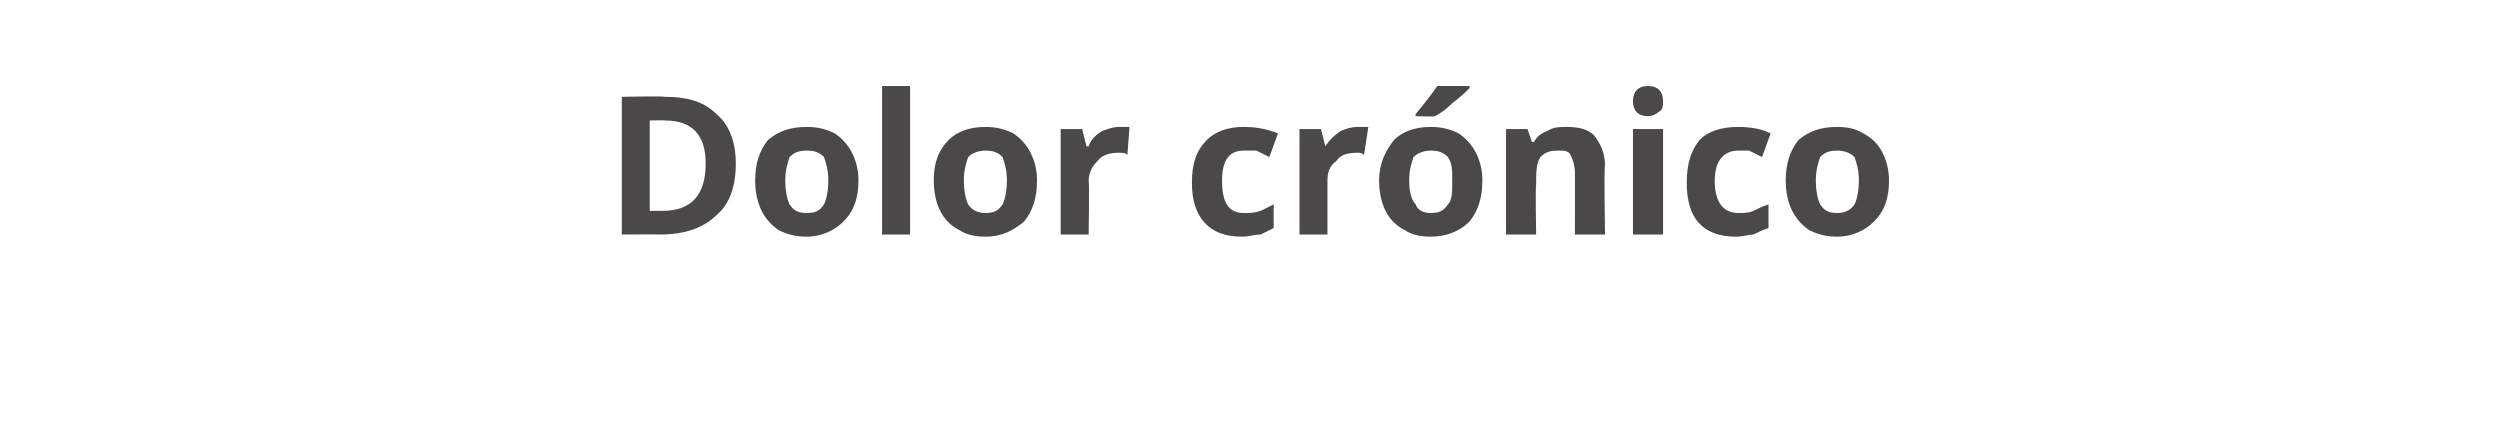 <?xml version="1.0" standalone="no"?><!DOCTYPE svg PUBLIC "-//W3C//DTD SVG 1.1//EN" "http://www.w3.org/Graphics/SVG/1.1/DTD/svg11.dtd"><svg xmlns="http://www.w3.org/2000/svg" version="1.1" width="116.2px" height="20.2px" viewBox="0 -4 116.2 20.2" style="top:-4px">  <desc>Dolor crónico</desc>  <defs/>  <g id="Polygon116869">    <path d="M 34.2 3.6 C 34.2 4.7 33.9 5.5 33.3 6 C 32.7 6.6 31.8 6.9 30.7 6.9 C 30.68 6.89 28.9 6.9 28.9 6.9 L 28.9 0.5 C 28.9 0.5 30.87 0.46 30.9 0.5 C 31.9 0.5 32.7 0.7 33.3 1.3 C 33.9 1.8 34.2 2.6 34.2 3.6 Z M 30.8 5.8 C 32.1 5.8 32.8 5.1 32.8 3.6 C 32.8 2.3 32.2 1.6 30.9 1.6 C 30.94 1.58 30.2 1.6 30.2 1.6 L 30.2 5.8 L 30.8 5.8 C 30.8 5.8 30.8 5.76 30.8 5.8 Z M 36.5 4.4 C 36.5 4.9 36.6 5.3 36.7 5.5 C 36.9 5.8 37.1 5.9 37.5 5.9 C 37.9 5.9 38.1 5.8 38.3 5.5 C 38.4 5.3 38.5 4.9 38.5 4.4 C 38.5 3.9 38.4 3.6 38.3 3.3 C 38.1 3.1 37.9 3 37.5 3 C 37.1 3 36.9 3.1 36.7 3.3 C 36.6 3.6 36.5 3.9 36.5 4.4 Z M 39.9 4.4 C 39.9 5.2 39.7 5.8 39.2 6.3 C 38.8 6.7 38.2 7 37.5 7 C 37 7 36.6 6.9 36.2 6.7 C 35.9 6.5 35.6 6.2 35.4 5.8 C 35.2 5.4 35.1 4.9 35.1 4.4 C 35.1 3.6 35.3 3 35.7 2.5 C 36.2 2.1 36.7 1.9 37.5 1.9 C 38 1.9 38.4 2 38.8 2.2 C 39.1 2.4 39.4 2.7 39.6 3.1 C 39.8 3.5 39.9 3.9 39.9 4.4 Z M 42.3 6.9 L 41 6.9 L 41 0 L 42.3 0 L 42.3 6.9 Z M 44.8 4.4 C 44.8 4.9 44.9 5.3 45 5.5 C 45.2 5.8 45.5 5.9 45.8 5.9 C 46.2 5.9 46.4 5.8 46.6 5.5 C 46.7 5.3 46.8 4.9 46.8 4.4 C 46.8 3.9 46.7 3.6 46.6 3.3 C 46.4 3.1 46.2 3 45.8 3 C 45.5 3 45.2 3.1 45 3.3 C 44.9 3.6 44.8 3.9 44.8 4.4 Z M 48.2 4.4 C 48.2 5.2 48 5.8 47.6 6.3 C 47.1 6.7 46.6 7 45.8 7 C 45.3 7 44.9 6.9 44.6 6.7 C 44.2 6.5 43.9 6.2 43.7 5.8 C 43.5 5.4 43.4 4.9 43.4 4.4 C 43.4 3.6 43.6 3 44.1 2.5 C 44.5 2.1 45.1 1.9 45.8 1.9 C 46.3 1.9 46.7 2 47.1 2.2 C 47.4 2.4 47.7 2.7 47.9 3.1 C 48.1 3.5 48.2 3.9 48.2 4.4 Z M 52 1.9 C 52.2 1.9 52.4 1.9 52.5 1.9 C 52.5 1.9 52.4 3.2 52.4 3.2 C 52.3 3.1 52.2 3.1 52 3.1 C 51.6 3.1 51.2 3.2 51 3.5 C 50.8 3.7 50.6 4 50.6 4.4 C 50.64 4.39 50.6 6.9 50.6 6.9 L 49.3 6.9 L 49.3 2 L 50.3 2 L 50.5 2.8 C 50.5 2.8 50.58 2.8 50.6 2.8 C 50.7 2.5 50.9 2.3 51.2 2.1 C 51.5 2 51.7 1.9 52 1.9 Z M 57.7 7 C 56.2 7 55.4 6.1 55.4 4.5 C 55.4 3.6 55.6 3 56.1 2.5 C 56.5 2.1 57.1 1.9 57.8 1.9 C 58.4 1.9 58.9 2 59.4 2.2 C 59.4 2.2 59 3.3 59 3.3 C 58.8 3.2 58.6 3.1 58.4 3 C 58.2 3 58 3 57.8 3 C 57.1 3 56.8 3.5 56.8 4.4 C 56.8 5.4 57.1 5.9 57.8 5.9 C 58.1 5.9 58.3 5.9 58.6 5.8 C 58.8 5.7 59 5.6 59.2 5.5 C 59.2 5.5 59.2 6.6 59.2 6.6 C 59 6.7 58.8 6.8 58.6 6.9 C 58.3 6.9 58.1 7 57.7 7 Z M 63.1 1.9 C 63.3 1.9 63.4 1.9 63.6 1.9 C 63.6 1.9 63.4 3.2 63.4 3.2 C 63.3 3.1 63.2 3.1 63.1 3.1 C 62.6 3.1 62.3 3.2 62.1 3.5 C 61.8 3.7 61.7 4 61.7 4.4 C 61.7 4.39 61.7 6.9 61.7 6.9 L 60.4 6.9 L 60.4 2 L 61.4 2 L 61.6 2.8 C 61.6 2.8 61.63 2.8 61.6 2.8 C 61.8 2.5 62 2.3 62.3 2.1 C 62.5 2 62.8 1.9 63.1 1.9 Z M 65.5 4.4 C 65.5 4.9 65.6 5.3 65.8 5.5 C 65.9 5.8 66.2 5.9 66.5 5.9 C 66.9 5.9 67.1 5.8 67.3 5.5 C 67.5 5.3 67.5 4.9 67.5 4.4 C 67.5 3.9 67.5 3.6 67.3 3.3 C 67.1 3.1 66.9 3 66.5 3 C 66.2 3 65.9 3.1 65.7 3.3 C 65.6 3.6 65.5 3.9 65.5 4.4 Z M 68.9 4.4 C 68.9 5.2 68.7 5.8 68.3 6.3 C 67.9 6.7 67.3 7 66.5 7 C 66 7 65.6 6.9 65.3 6.7 C 64.9 6.5 64.6 6.2 64.4 5.8 C 64.2 5.4 64.1 4.9 64.1 4.4 C 64.1 3.6 64.4 3 64.8 2.5 C 65.2 2.1 65.8 1.9 66.5 1.9 C 67 1.9 67.4 2 67.8 2.2 C 68.1 2.4 68.4 2.7 68.6 3.1 C 68.8 3.5 68.9 3.9 68.9 4.4 Z M 65.8 1.4 C 65.8 1.4 65.79 1.31 65.8 1.3 C 66.3 0.7 66.6 0.3 66.8 0 C 66.82 -0.01 68.3 0 68.3 0 C 68.3 0 68.33 0.08 68.3 0.1 C 68.2 0.2 67.9 0.5 67.5 0.8 C 67.2 1.1 66.9 1.3 66.7 1.4 C 66.68 1.43 65.8 1.4 65.8 1.4 Z M 74.6 6.9 L 73.2 6.9 C 73.2 6.9 73.21 4.02 73.2 4 C 73.2 3.7 73.1 3.4 73 3.2 C 72.9 3 72.7 3 72.4 3 C 72 3 71.8 3.1 71.6 3.3 C 71.4 3.6 71.4 4 71.4 4.6 C 71.36 4.57 71.4 6.9 71.4 6.9 L 70 6.9 L 70 2 L 71 2 L 71.2 2.6 C 71.2 2.6 71.29 2.6 71.3 2.6 C 71.4 2.4 71.6 2.2 71.9 2.1 C 72.2 1.9 72.5 1.9 72.8 1.9 C 73.4 1.9 73.8 2 74.1 2.3 C 74.4 2.7 74.6 3.1 74.6 3.7 C 74.55 3.68 74.6 6.9 74.6 6.9 Z M 76.6 1.4 C 76.1 1.4 75.9 1.1 75.9 0.7 C 75.9 0.3 76.1 0 76.6 0 C 77.1 0 77.3 0.3 77.3 0.7 C 77.3 0.9 77.3 1.1 77.1 1.2 C 77 1.3 76.8 1.4 76.6 1.4 C 76.6 1.4 76.6 1.4 76.6 1.4 Z M 77.3 6.9 L 75.9 6.9 L 75.9 2 L 77.3 2 L 77.3 6.9 Z M 80.7 7 C 79.1 7 78.4 6.1 78.4 4.5 C 78.4 3.6 78.6 3 79 2.5 C 79.4 2.1 80 1.9 80.8 1.9 C 81.4 1.9 81.9 2 82.3 2.2 C 82.3 2.2 81.9 3.3 81.9 3.3 C 81.7 3.2 81.5 3.1 81.3 3 C 81.2 3 81 3 80.8 3 C 80.1 3 79.7 3.5 79.7 4.4 C 79.7 5.4 80.1 5.9 80.8 5.9 C 81 5.9 81.3 5.9 81.5 5.8 C 81.7 5.7 81.9 5.6 82.2 5.5 C 82.2 5.5 82.2 6.6 82.2 6.6 C 81.9 6.7 81.7 6.8 81.5 6.9 C 81.3 6.9 81 7 80.7 7 Z M 84.4 4.4 C 84.4 4.9 84.5 5.3 84.6 5.5 C 84.8 5.8 85 5.9 85.4 5.9 C 85.7 5.9 86 5.8 86.2 5.5 C 86.3 5.3 86.4 4.9 86.4 4.4 C 86.4 3.9 86.3 3.6 86.2 3.3 C 86 3.1 85.7 3 85.4 3 C 85 3 84.8 3.1 84.6 3.3 C 84.5 3.6 84.4 3.9 84.4 4.4 Z M 87.8 4.4 C 87.8 5.2 87.6 5.8 87.1 6.3 C 86.7 6.7 86.1 7 85.4 7 C 84.9 7 84.5 6.9 84.1 6.7 C 83.8 6.5 83.5 6.2 83.3 5.8 C 83.1 5.4 83 4.9 83 4.4 C 83 3.6 83.2 3 83.6 2.5 C 84.1 2.1 84.6 1.9 85.4 1.9 C 85.9 1.9 86.3 2 86.6 2.2 C 87 2.4 87.3 2.7 87.5 3.1 C 87.7 3.5 87.8 3.9 87.8 4.4 Z " stroke="none" fill="#4a4948"/>  </g></svg>
